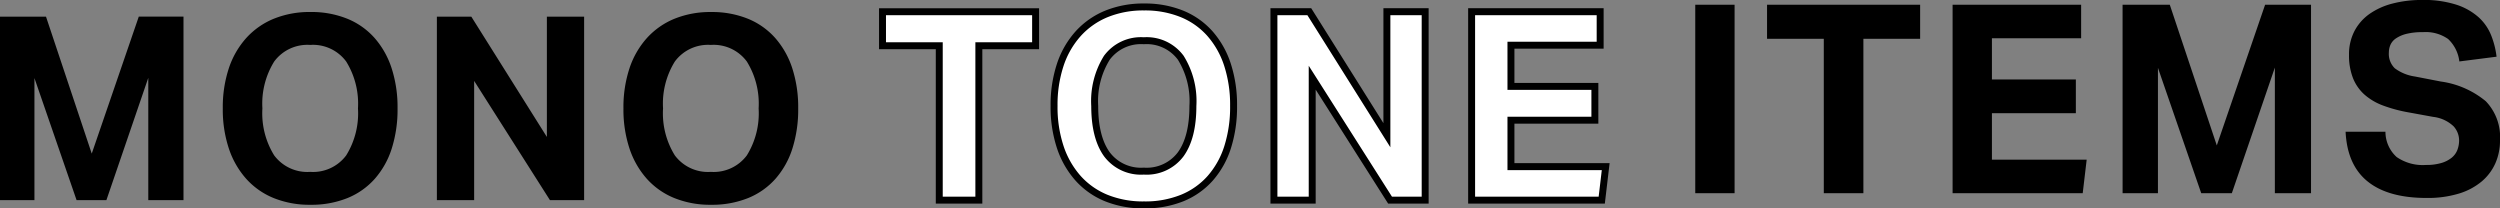 <svg xmlns="http://www.w3.org/2000/svg" width="359.935" height="30" viewBox="0 0 359.935 30">
  <rect x="0" y="0" width="359.935" height="30" fill="#808080" stroke="none"/>
  <g id="グループ_800" data-name="グループ 800" transform="translate(-710.701 -598.184)">
    <path id="パス_1429" data-name="パス 1429" d="M2.7-26.418H9.324L15.91-6.7l6.771-19.721h6.438V0H24.05V-17.612L18.019,0H13.727L7.659-17.575V0H2.7ZM47.4.666A13.764,13.764,0,0,1,42.106-.3a10.758,10.758,0,0,1-3.959-2.775,12.451,12.451,0,0,1-2.5-4.366,17.848,17.848,0,0,1-.87-5.772,17.848,17.848,0,0,1,.87-5.772,12.3,12.3,0,0,1,2.516-4.366,10.929,10.929,0,0,1,3.978-2.775,13.661,13.661,0,0,1,5.254-.962,13.764,13.764,0,0,1,5.291.962,10.59,10.59,0,0,1,3.941,2.775,12.382,12.382,0,0,1,2.46,4.366,18.2,18.2,0,0,1,.851,5.772,18.578,18.578,0,0,1-.833,5.772,12.16,12.16,0,0,1-2.442,4.366A10.59,10.59,0,0,1,52.725-.3,13.868,13.868,0,0,1,47.4.666ZM47.36-4.07a5.955,5.955,0,0,0,5.18-2.368,11.486,11.486,0,0,0,1.7-6.771,11.5,11.5,0,0,0-1.7-6.753,5.937,5.937,0,0,0-5.18-2.386,5.937,5.937,0,0,0-5.18,2.386,11.5,11.5,0,0,0-1.7,6.753,11.486,11.486,0,0,0,1.7,6.771A5.955,5.955,0,0,0,47.36-4.07ZM65.6-26.418h4.958L81.437-9.1V-26.418H86.8V0H81.881L70.966-17.168V0H65.6ZM105.08.666A13.764,13.764,0,0,1,99.789-.3,10.758,10.758,0,0,1,95.83-3.071a12.451,12.451,0,0,1-2.5-4.366,17.848,17.848,0,0,1-.869-5.772,17.848,17.848,0,0,1,.869-5.772,12.3,12.3,0,0,1,2.516-4.366,10.929,10.929,0,0,1,3.978-2.775,13.661,13.661,0,0,1,5.254-.962,13.764,13.764,0,0,1,5.291.962,10.59,10.59,0,0,1,3.94,2.775,12.382,12.382,0,0,1,2.461,4.366,18.2,18.2,0,0,1,.851,5.772,18.578,18.578,0,0,1-.833,5.772,12.16,12.16,0,0,1-2.442,4.366A10.59,10.59,0,0,1,110.408-.3,13.868,13.868,0,0,1,105.08.666Zm-.037-4.736a5.955,5.955,0,0,0,5.18-2.368,11.486,11.486,0,0,0,1.7-6.771,11.5,11.5,0,0,0-1.7-6.753,5.937,5.937,0,0,0-5.18-2.386,5.937,5.937,0,0,0-5.18,2.386,11.5,11.5,0,0,0-1.7,6.753,11.486,11.486,0,0,0,1.7,6.771A5.955,5.955,0,0,0,105.043-4.07Z" transform="translate(708 627)"/>
    <path id="パス_1430" data-name="パス 1430" d="M8.93-22.23H.76v-4.9H22.8v4.9H14.63V0H8.93ZM38.418.684A14.136,14.136,0,0,1,32.984-.3a11.049,11.049,0,0,1-4.066-2.85,12.788,12.788,0,0,1-2.565-4.484,18.33,18.33,0,0,1-.893-5.928,18.33,18.33,0,0,1,.893-5.928,12.631,12.631,0,0,1,2.584-4.484,11.225,11.225,0,0,1,4.085-2.85,14.03,14.03,0,0,1,5.4-.988,14.136,14.136,0,0,1,5.434.988,10.876,10.876,0,0,1,4.047,2.85,12.716,12.716,0,0,1,2.527,4.484,18.7,18.7,0,0,1,.874,5.928,19.08,19.08,0,0,1-.855,5.928,12.489,12.489,0,0,1-2.508,4.484A10.876,10.876,0,0,1,43.89-.3,14.243,14.243,0,0,1,38.418.684ZM38.38-4.18A6.116,6.116,0,0,0,43.7-6.612q1.748-2.432,1.748-6.954A11.812,11.812,0,0,0,43.7-20.5a6.1,6.1,0,0,0-5.32-2.451A6.1,6.1,0,0,0,33.06-20.5a11.812,11.812,0,0,0-1.748,6.935q0,4.522,1.748,6.954A6.116,6.116,0,0,0,38.38-4.18ZM57.114-27.132h5.092L73.378-9.348V-27.132h5.51V0H73.834L62.624-17.632V0h-5.51Zm28.462,0h18.506v4.826H91.238v5.928h12.084v4.864H91.238v6.688H104.88L104.31,0H85.576Z" transform="translate(837 627)" fill="#fff" stroke="#000" stroke-width="1"/>
    <path id="パス_1431" data-name="パス 1431" d="M2.774-27.132H8.436V0H2.774Zm18.506,4.9H13.11v-4.9H35.15v4.9H26.98V0h-5.7Zm18.544-4.9H58.33v4.826H45.486v5.928H57.57v4.864H45.486v6.688H59.128L58.558,0H39.824Zm24.472,0h6.8L77.862-6.878l6.954-20.254h6.612V0H86.222V-18.088L80.028,0H75.62L69.388-18.05V0H64.3ZM102.144-8.854a4.9,4.9,0,0,0,1.615,3.648,6.612,6.612,0,0,0,4.2,1.14,7.6,7.6,0,0,0,2.242-.285,4.289,4.289,0,0,0,1.482-.76,2.7,2.7,0,0,0,.817-1.121,3.9,3.9,0,0,0,.247-1.406,3.015,3.015,0,0,0-.8-2,5.089,5.089,0,0,0-2.926-1.349l-3.534-.646a20.9,20.9,0,0,1-3.686-.988,8.514,8.514,0,0,1-2.679-1.577,6.325,6.325,0,0,1-1.653-2.375,8.881,8.881,0,0,1-.57-3.344,7.243,7.243,0,0,1,.779-3.42,6.991,6.991,0,0,1,2.166-2.47,10.153,10.153,0,0,1,3.325-1.5,16.609,16.609,0,0,1,4.256-.513,15.278,15.278,0,0,1,4.94.684,8.973,8.973,0,0,1,3.192,1.805,7.048,7.048,0,0,1,1.805,2.6,12.2,12.2,0,0,1,.779,3.078l-5.358.684a5.286,5.286,0,0,0-1.615-3.23,5.615,5.615,0,0,0-3.629-.988,9.483,9.483,0,0,0-2.375.247,4.732,4.732,0,0,0-1.5.646,2.21,2.21,0,0,0-.8.931,2.77,2.77,0,0,0-.228,1.1,2.893,2.893,0,0,0,.855,2.28A6.361,6.361,0,0,0,106.4-16.8l3.724.722a12.9,12.9,0,0,1,6.46,2.831A7.432,7.432,0,0,1,118.636-7.6a8.024,8.024,0,0,1-.665,3.287A7.33,7.33,0,0,1,116-1.691,9.333,9.333,0,0,1,112.708.057a15.375,15.375,0,0,1-4.636.627q-5.548,0-8.493-2.375T96.406-8.854Z" transform="translate(952 626)"/>
  </g>
</svg>
